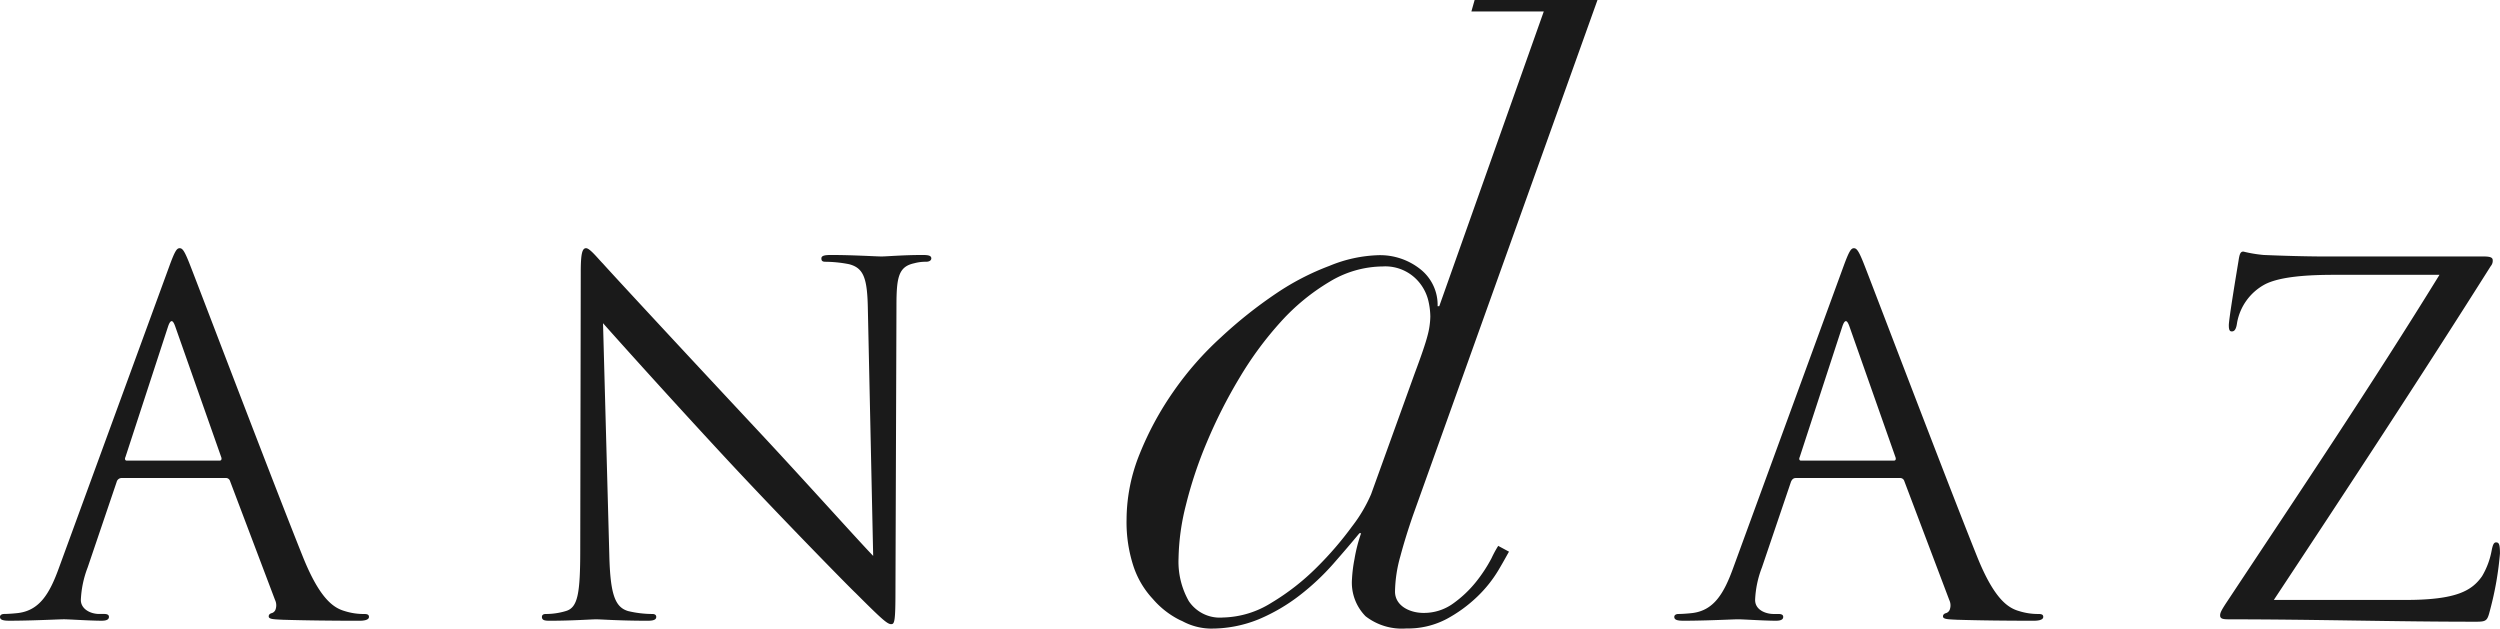 <svg id="Black" xmlns="http://www.w3.org/2000/svg" width="198.864" height="50" viewBox="0 0 198.864 50">
  <path id="Andaz" d="M108.624,49.018a3.805,3.805,0,0,1-1.08-2.947,11.192,11.192,0,0,1,.2-1.6,12.2,12.2,0,0,1,.527-2.057h-.134c-.6.729-1.285,1.53-2.092,2.45a19.2,19.2,0,0,1-2.653,2.486,14.522,14.522,0,0,1-3.241,1.9A9.947,9.947,0,0,1,96.222,50a4.888,4.888,0,0,1-2.178-.594l-.013-.005-.194-.087a6.879,6.879,0,0,1-2.131-1.667,7.058,7.058,0,0,1-1.538-2.586,11.243,11.243,0,0,1-.555-3.728A14.023,14.023,0,0,1,90.658,36.1a24.842,24.842,0,0,1,2.715-5,25.359,25.359,0,0,1,3.735-4.254,35.719,35.719,0,0,1,4.451-3.535,20.263,20.263,0,0,1,4.185-2.16,11.005,11.005,0,0,1,3.9-.852,5.152,5.152,0,0,1,3.337,1.113,3.619,3.619,0,0,1,1.375,2.944h.131L122.8.914h-5.758L117.3,0h9.773L112.406,40.968c-.408,1.178-.739,2.249-1.012,3.273a10.853,10.853,0,0,0-.427,2.814c0,1.116,1.143,1.7,2.272,1.7A3.971,3.971,0,0,0,115.6,48a9.1,9.1,0,0,0,1.8-1.7,11.737,11.737,0,0,0,1.246-1.9,8.734,8.734,0,0,1,.538-.99s.005.006,0,.016l.852.458c-.03.045-.1.171-.206.36-.147.265-.372.666-.63,1.1a10.131,10.131,0,0,1-1.7,2.127,11.171,11.171,0,0,1-2.425,1.765,6.582,6.582,0,0,1-3.206.755A4.7,4.7,0,0,1,108.624,49.018Zm-2.865-26.605a16.816,16.816,0,0,0-3.864,3.17,27.616,27.616,0,0,0-3.306,4.483,39.69,39.69,0,0,0-2.584,5.1,33.319,33.319,0,0,0-1.669,5,18.322,18.322,0,0,0-.588,4.249,6.37,6.37,0,0,0,.815,3.4,2.97,2.97,0,0,0,2.717,1.305,7.529,7.529,0,0,0,3.862-1.175,18.656,18.656,0,0,0,3.6-2.811,27.085,27.085,0,0,0,2.816-3.27,11.731,11.731,0,0,0,1.507-2.552l3.469-9.613c.518-1.381.86-2.383,1.014-2.979a6.255,6.255,0,0,0,.228-1.537,5.748,5.748,0,0,0-.161-1.275,3.6,3.6,0,0,0-.592-1.275,3.488,3.488,0,0,0-3.041-1.438A8.283,8.283,0,0,0,105.759,22.413ZM68.072,47.184c-.423-.384-5.969-6.041-10.051-10.428C53.551,31.946,49.2,27.1,47.968,25.709l.5,18.435c.076,3.158.461,4.157,1.5,4.465a8.394,8.394,0,0,0,1.925.231c.192,0,.309.077.309.232,0,.229-.234.306-.693.306-2.2,0-3.737-.114-4.085-.114s-1.965.114-3.7.114c-.385,0-.616-.037-.616-.306,0-.155.114-.232.309-.232A5.492,5.492,0,0,0,45,48.609c.964-.269,1.156-1.385,1.156-4.888l.04-22.052c0-1.5.117-1.926.424-1.926s.964.849,1.348,1.232c.576.655,6.316,6.851,12.249,13.2,3.815,4.08,8.012,8.776,9.24,10.045L69.036,24.67c-.038-2.5-.308-3.348-1.5-3.655a10.159,10.159,0,0,0-1.887-.193c-.269,0-.311-.116-.311-.269,0-.23.311-.27.772-.27,1.734,0,3.584.118,4.007.118s1.694-.118,3.273-.118c.424,0,.692.04.692.27,0,.153-.15.269-.421.269a3.383,3.383,0,0,0-.925.116c-1.271.27-1.427,1.116-1.427,3.426l-.079,22.552c0,2.541-.074,2.733-.344,2.733C70.577,49.648,70.115,49.226,68.072,47.184Zm109.221,2.08c-.462,0-.692-.04-.692-.309,0-.193.078-.385.539-1.078,5.738-8.659,11.554-17.319,16.91-26.016h-8.359c-1.964,0-4.313.114-5.549.77a4.332,4.332,0,0,0-2.192,3.039c-.077.579-.233.694-.426.694s-.231-.193-.231-.5c0-.462.58-3.964.772-5.12.079-.539.153-.732.384-.732a10.746,10.746,0,0,0,1.617.27c3.661.154,5.509.118,6.7.118h10.747c.579,0,.772.077.772.307a.643.643,0,0,1-.157.461c-5.586,8.853-11.4,17.7-17.255,26.555h10.476c4.042,0,5.276-.731,6.086-1.886a6.171,6.171,0,0,0,.771-2.077c.079-.384.154-.616.345-.616.231,0,.31.153.31.885a25.5,25.5,0,0,1-.769,4.426c-.234.922-.27,1-1.157,1C190.505,49.457,184.035,49.265,177.293,49.265Zm-21.58.037-.171-.008c-.636-.031-.986-.047-.986-.26,0-.137.088-.226.269-.27a.471.471,0,0,0,.262-.25.994.994,0,0,0-.033-.791l-3.58-9.467a.338.338,0,0,0-.348-.23h-8.28c-.178,0-.3.1-.385.308l-2.309,6.812a8.026,8.026,0,0,0-.54,2.577c0,.819.877,1.117,1.466,1.117h.384c.263,0,.385.074.385.232,0,.206-.188.306-.577.306-.55,0-1.362-.04-2.015-.073-.439-.021-.818-.041-.991-.041-.138,0-.45.012-.883.029-.9.034-2.248.085-3.469.085-.525,0-.73-.086-.73-.306,0-.143.132-.232.345-.232.283,0,.822-.04,1.117-.077,1.689-.221,2.49-1.548,3.236-3.617l8.742-23.9c.469-1.286.623-1.5.847-1.5s.391.2.85,1.385c.163.411.755,1.96,1.576,4.1,2.135,5.575,5.707,14.9,7.4,19.107,1.344,3.316,2.43,4.02,3.315,4.272a5,5,0,0,0,1.539.231c.236,0,.383.039.383.232,0,.253-.418.306-.768.306C159.574,49.378,157.427,49.352,155.713,49.3ZM146.546,25.98l-3.391,10.39a.238.238,0,0,0-.01.216.14.14,0,0,0,.124.054h7.359a.178.178,0,0,0,.149-.051.272.272,0,0,0,0-.219l-3.658-10.39c-.1-.287-.192-.434-.288-.434S146.642,25.693,146.546,25.98ZM22.532,49.3l-.171-.008c-.636-.031-.986-.047-.986-.26,0-.136.088-.225.27-.27a.468.468,0,0,0,.262-.248.994.994,0,0,0-.03-.793l-3.583-9.467a.333.333,0,0,0-.346-.23H9.669a.408.408,0,0,0-.388.308l-2.31,6.812a8.146,8.146,0,0,0-.54,2.577c0,.725.755,1.117,1.466,1.117H8.28c.263,0,.386.074.386.232,0,.206-.188.306-.577.306-.552,0-1.365-.04-2.018-.073-.438-.022-.816-.041-.986-.041-.139,0-.454.012-.89.029-.895.034-2.246.085-3.465.085-.525,0-.73-.086-.73-.306,0-.143.133-.232.346-.232.285,0,.824-.04,1.117-.077,1.691-.221,2.491-1.548,3.235-3.617l8.745-23.9c.466-1.286.62-1.5.847-1.5s.387.2.846,1.385c.161.407.744,1.931,1.552,4.039,2.141,5.589,5.725,14.945,7.423,19.17,1.341,3.315,2.428,4.02,3.314,4.272a4.981,4.981,0,0,0,1.539.231c.238,0,.386.039.386.232,0,.253-.419.306-.771.306C26.394,49.378,24.246,49.352,22.532,49.3ZM13.366,25.98,9.974,36.37a.238.238,0,0,0-.008.217.145.145,0,0,0,.126.053h7.356a.178.178,0,0,0,.147-.05.268.268,0,0,0,.005-.22L13.943,25.98c-.1-.287-.192-.434-.288-.434S13.461,25.693,13.366,25.98Z" fill="#1a1a1a"/>
</svg>
